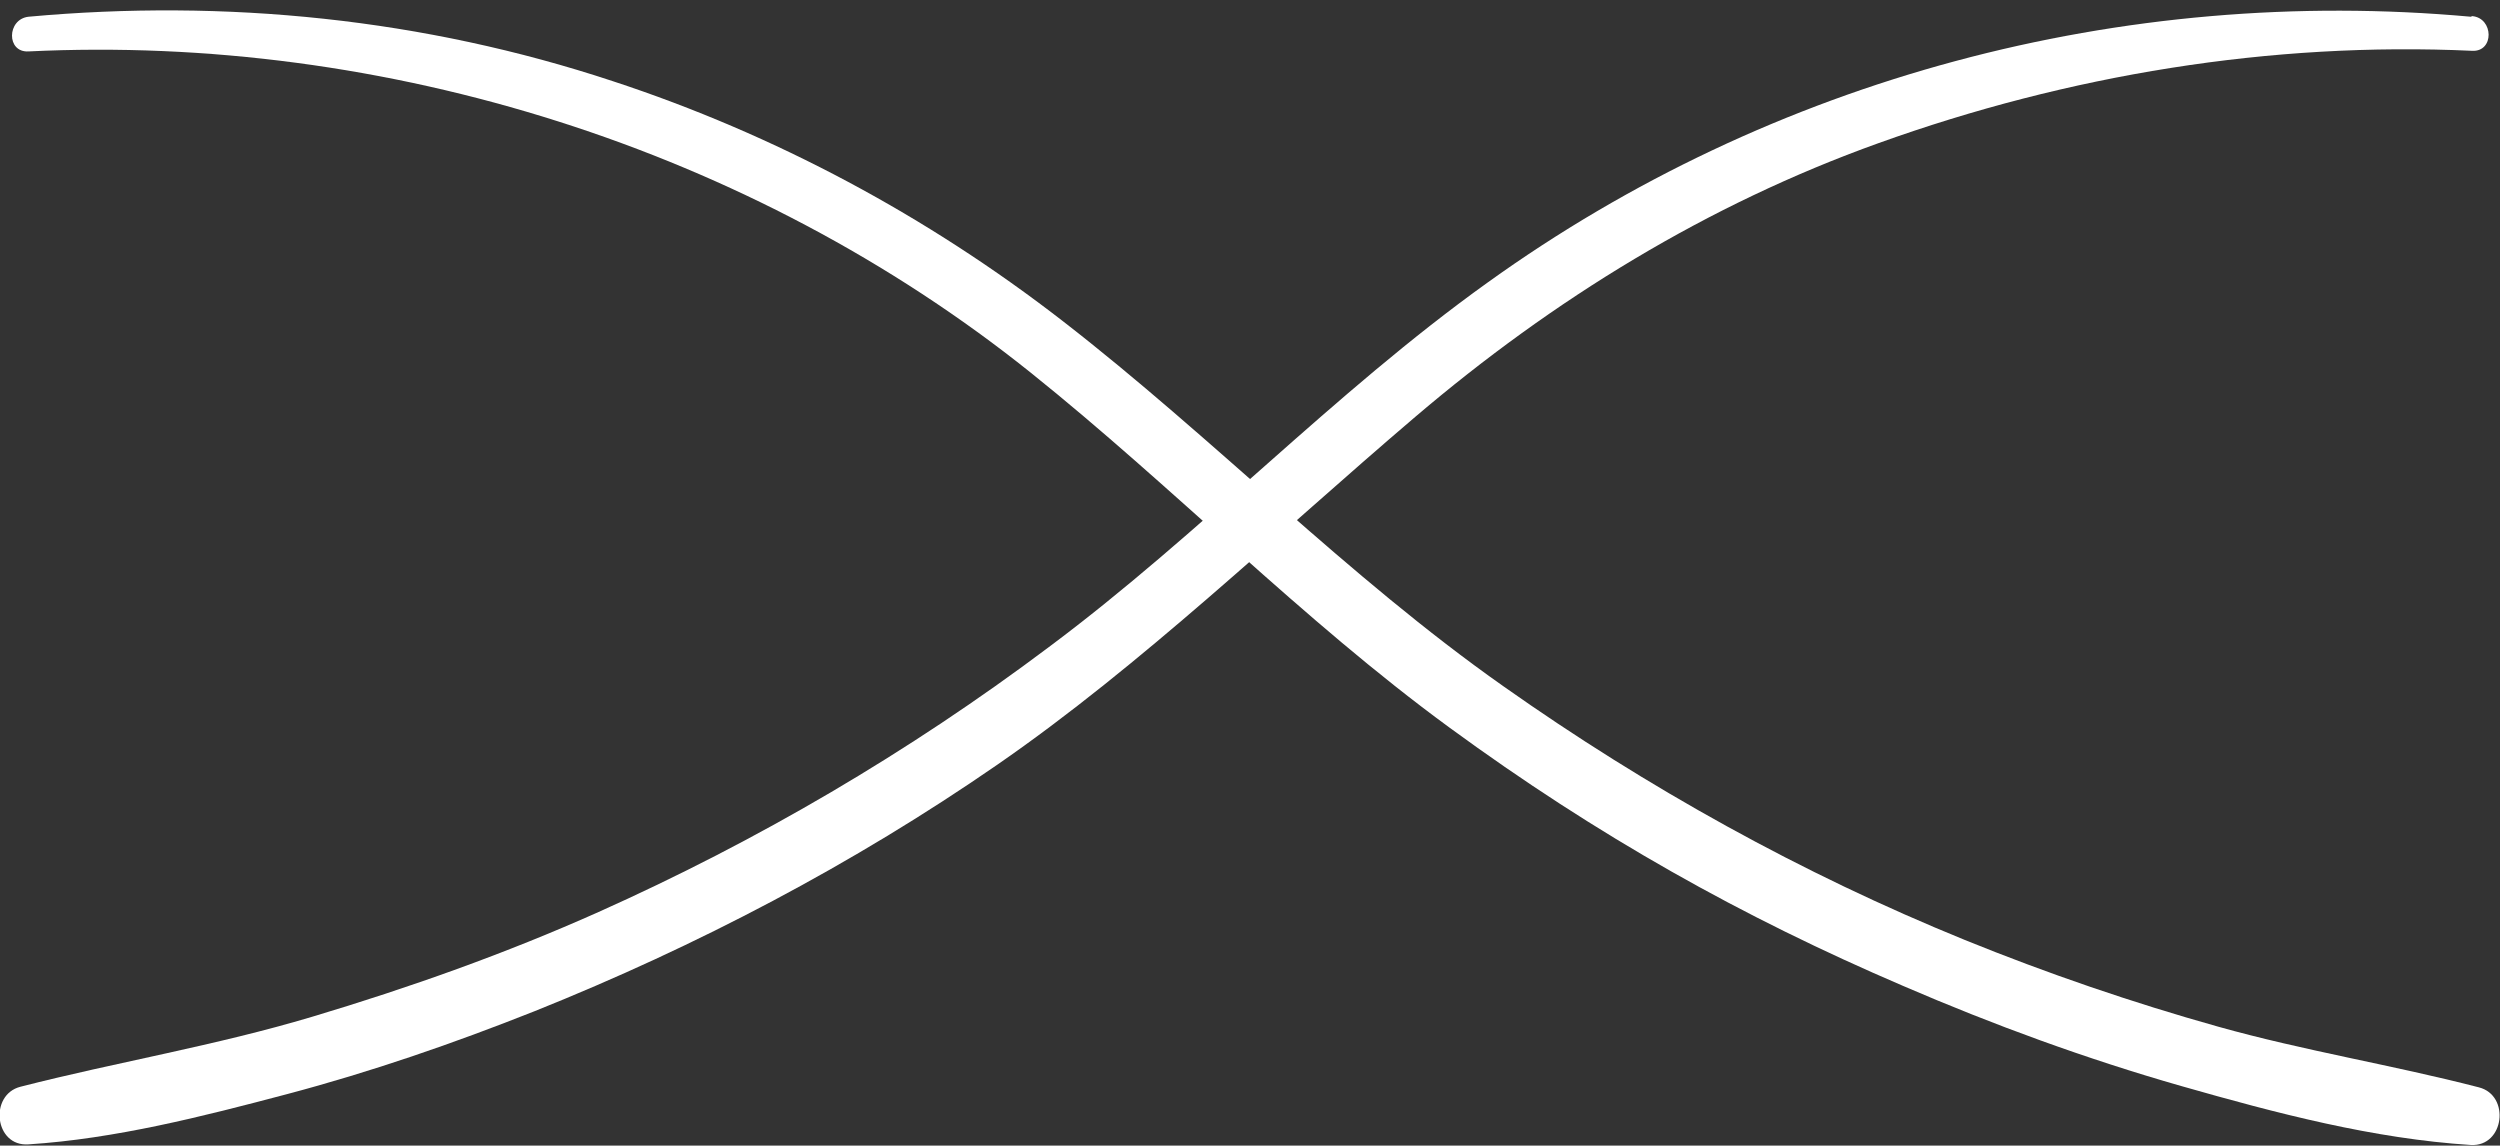 <svg xmlns="http://www.w3.org/2000/svg" id="uuid-43331076-bab7-4eb7-ba48-88bf51bedf7a" viewBox="0 0 40.35 18.49"><rect x="0" y="0" width="40.35" height="18.49" fill="#333333" stroke="none"/><defs><style>.uuid-03d6e2f1-f257-42f1-bcb5-323f6034536c{fill:#fff;}</style></defs><g id="uuid-87455851-c78a-4992-a503-0b542c9016ba"><path class="uuid-03d6e2f1-f257-42f1-bcb5-323f6034536c" d="M.46.83c5.76-.28,11.66,1.57,16.17,5.18,2.31,1.85,4.37,3.98,6.76,5.73s4.73,3.06,7.32,4.17c1.46.63,2.96,1.18,4.5,1.62s3.1.85,4.67.95c.54.03.64-.8.13-.93-1.39-.36-2.82-.59-4.21-.98s-2.76-.86-4.09-1.4c-2.63-1.07-5.13-2.46-7.44-4.09-2.53-1.78-4.68-4.01-7.12-5.9-2.18-1.69-4.64-3.01-7.26-3.87C6.84.3,3.64-.02.46.27.11.31.1.85.46.83H.46Z"></path><path class="uuid-03d6e2f1-f257-42f1-bcb5-323f6034536c" d="M39.88.27c-5.62-.51-11.28.99-15.87,4.29-2.5,1.79-4.62,4.05-7.09,5.89-2.25,1.69-4.69,3.12-7.26,4.27-1.5.67-3.05,1.22-4.62,1.69s-3.15.73-4.71,1.13c-.51.13-.42.97.13.93,1.4-.09,2.81-.45,4.17-.81s2.69-.82,4-1.34c2.62-1.05,5.14-2.37,7.47-3.98s4.51-3.71,6.74-5.61,4.72-3.43,7.48-4.42c3.06-1.1,6.33-1.64,9.58-1.49.36.02.35-.53,0-.56h0Z"></path></g></svg>